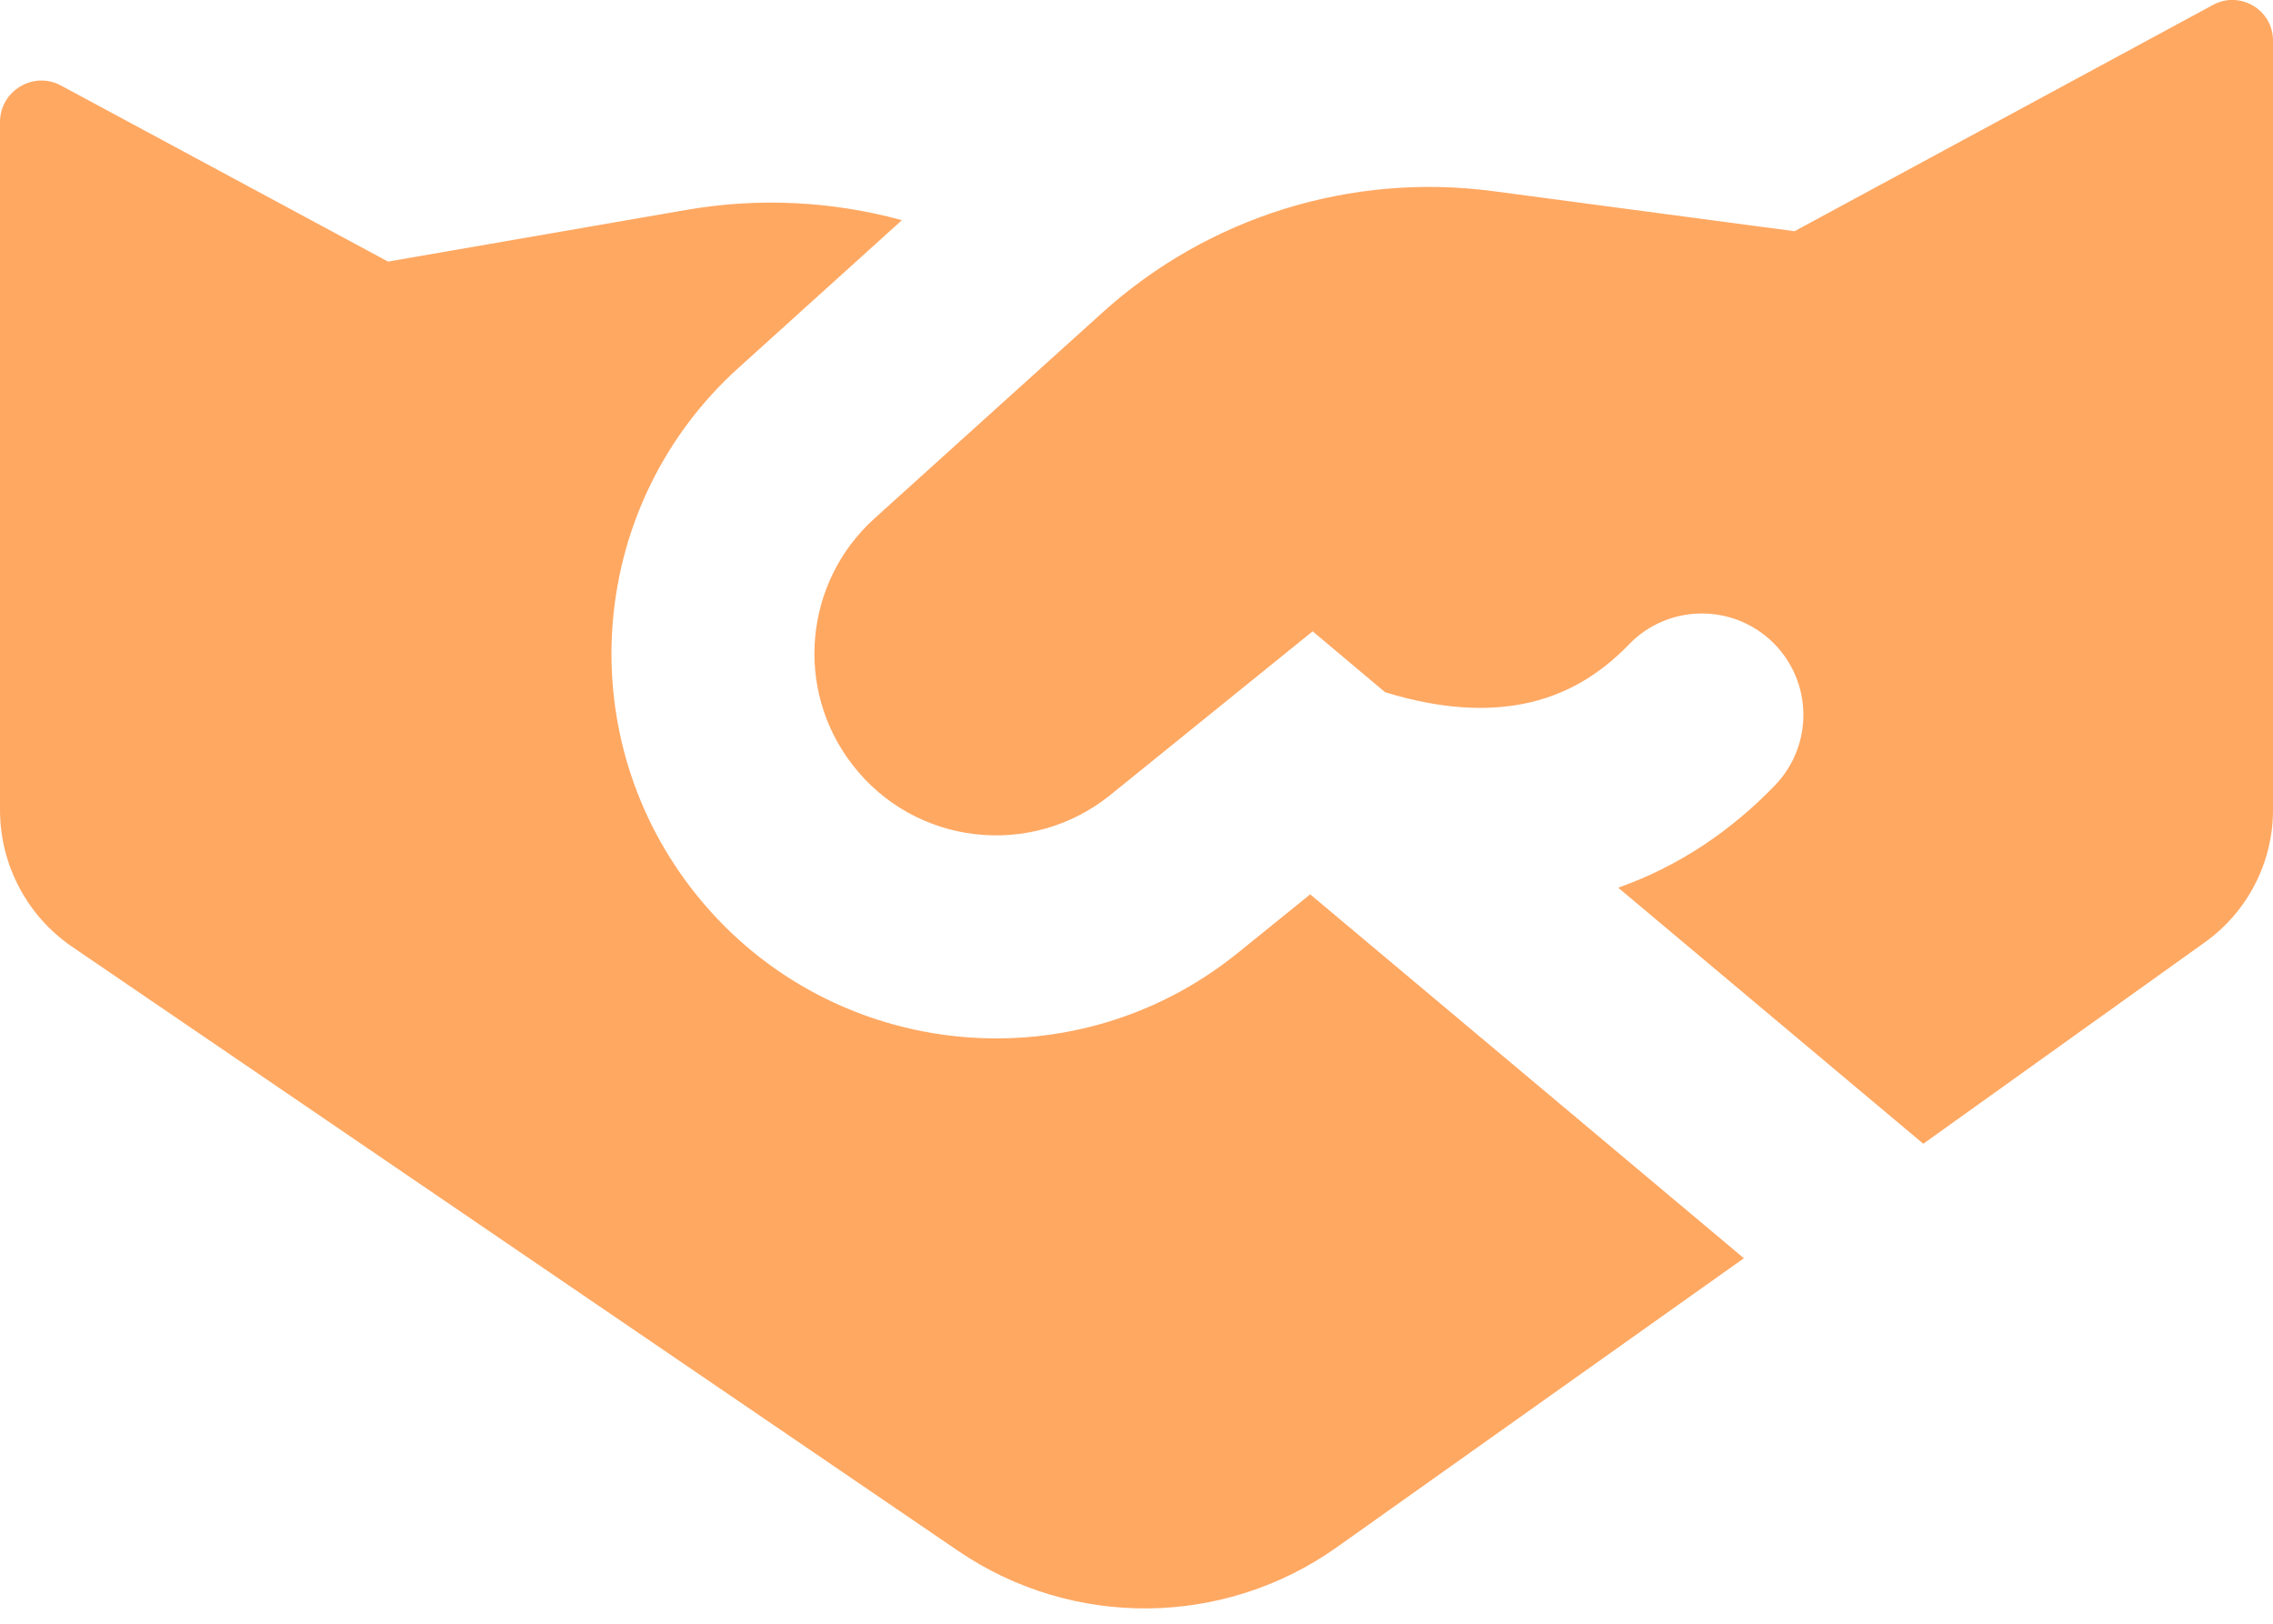 <?xml version="1.0" encoding="UTF-8"?> <svg xmlns="http://www.w3.org/2000/svg" width="14" height="10" viewBox="0 0 14 10" fill="none"><path fill-rule="evenodd" clip-rule="evenodd" d="M5.385 3.194L6.789 1.926C7.443 1.335 8.322 1.062 9.195 1.177L11.053 1.424L13.631 0.03C13.798 -0.06 14 0.061 14 0.25V4.989C14 5.311 13.844 5.614 13.582 5.802L11.846 7.044L9.967 5.467C10.344 5.334 10.666 5.113 10.932 4.837C11.172 4.588 11.165 4.193 10.916 3.953C10.668 3.714 10.272 3.721 10.033 3.969C9.847 4.162 9.632 4.286 9.38 4.335C9.161 4.378 8.882 4.371 8.531 4.263L8.085 3.888L6.84 4.895C6.351 5.291 5.632 5.207 5.249 4.708C4.892 4.245 4.952 3.586 5.385 3.194ZM4.547 2.267L5.555 1.356C5.127 1.239 4.674 1.215 4.226 1.293L2.39 1.611L0.376 0.527C0.206 0.435 0 0.559 0 0.752L2.05134e-05 4.988C2.21072e-05 5.326 0.167 5.642 0.446 5.832L5.901 9.551C6.607 10.032 7.538 10.023 8.235 9.528L10.741 7.749L8.07 5.508L7.626 5.867C6.592 6.705 5.07 6.526 4.258 5.471C3.504 4.491 3.63 3.096 4.547 2.267Z" fill="#FFA862"></path></svg> 